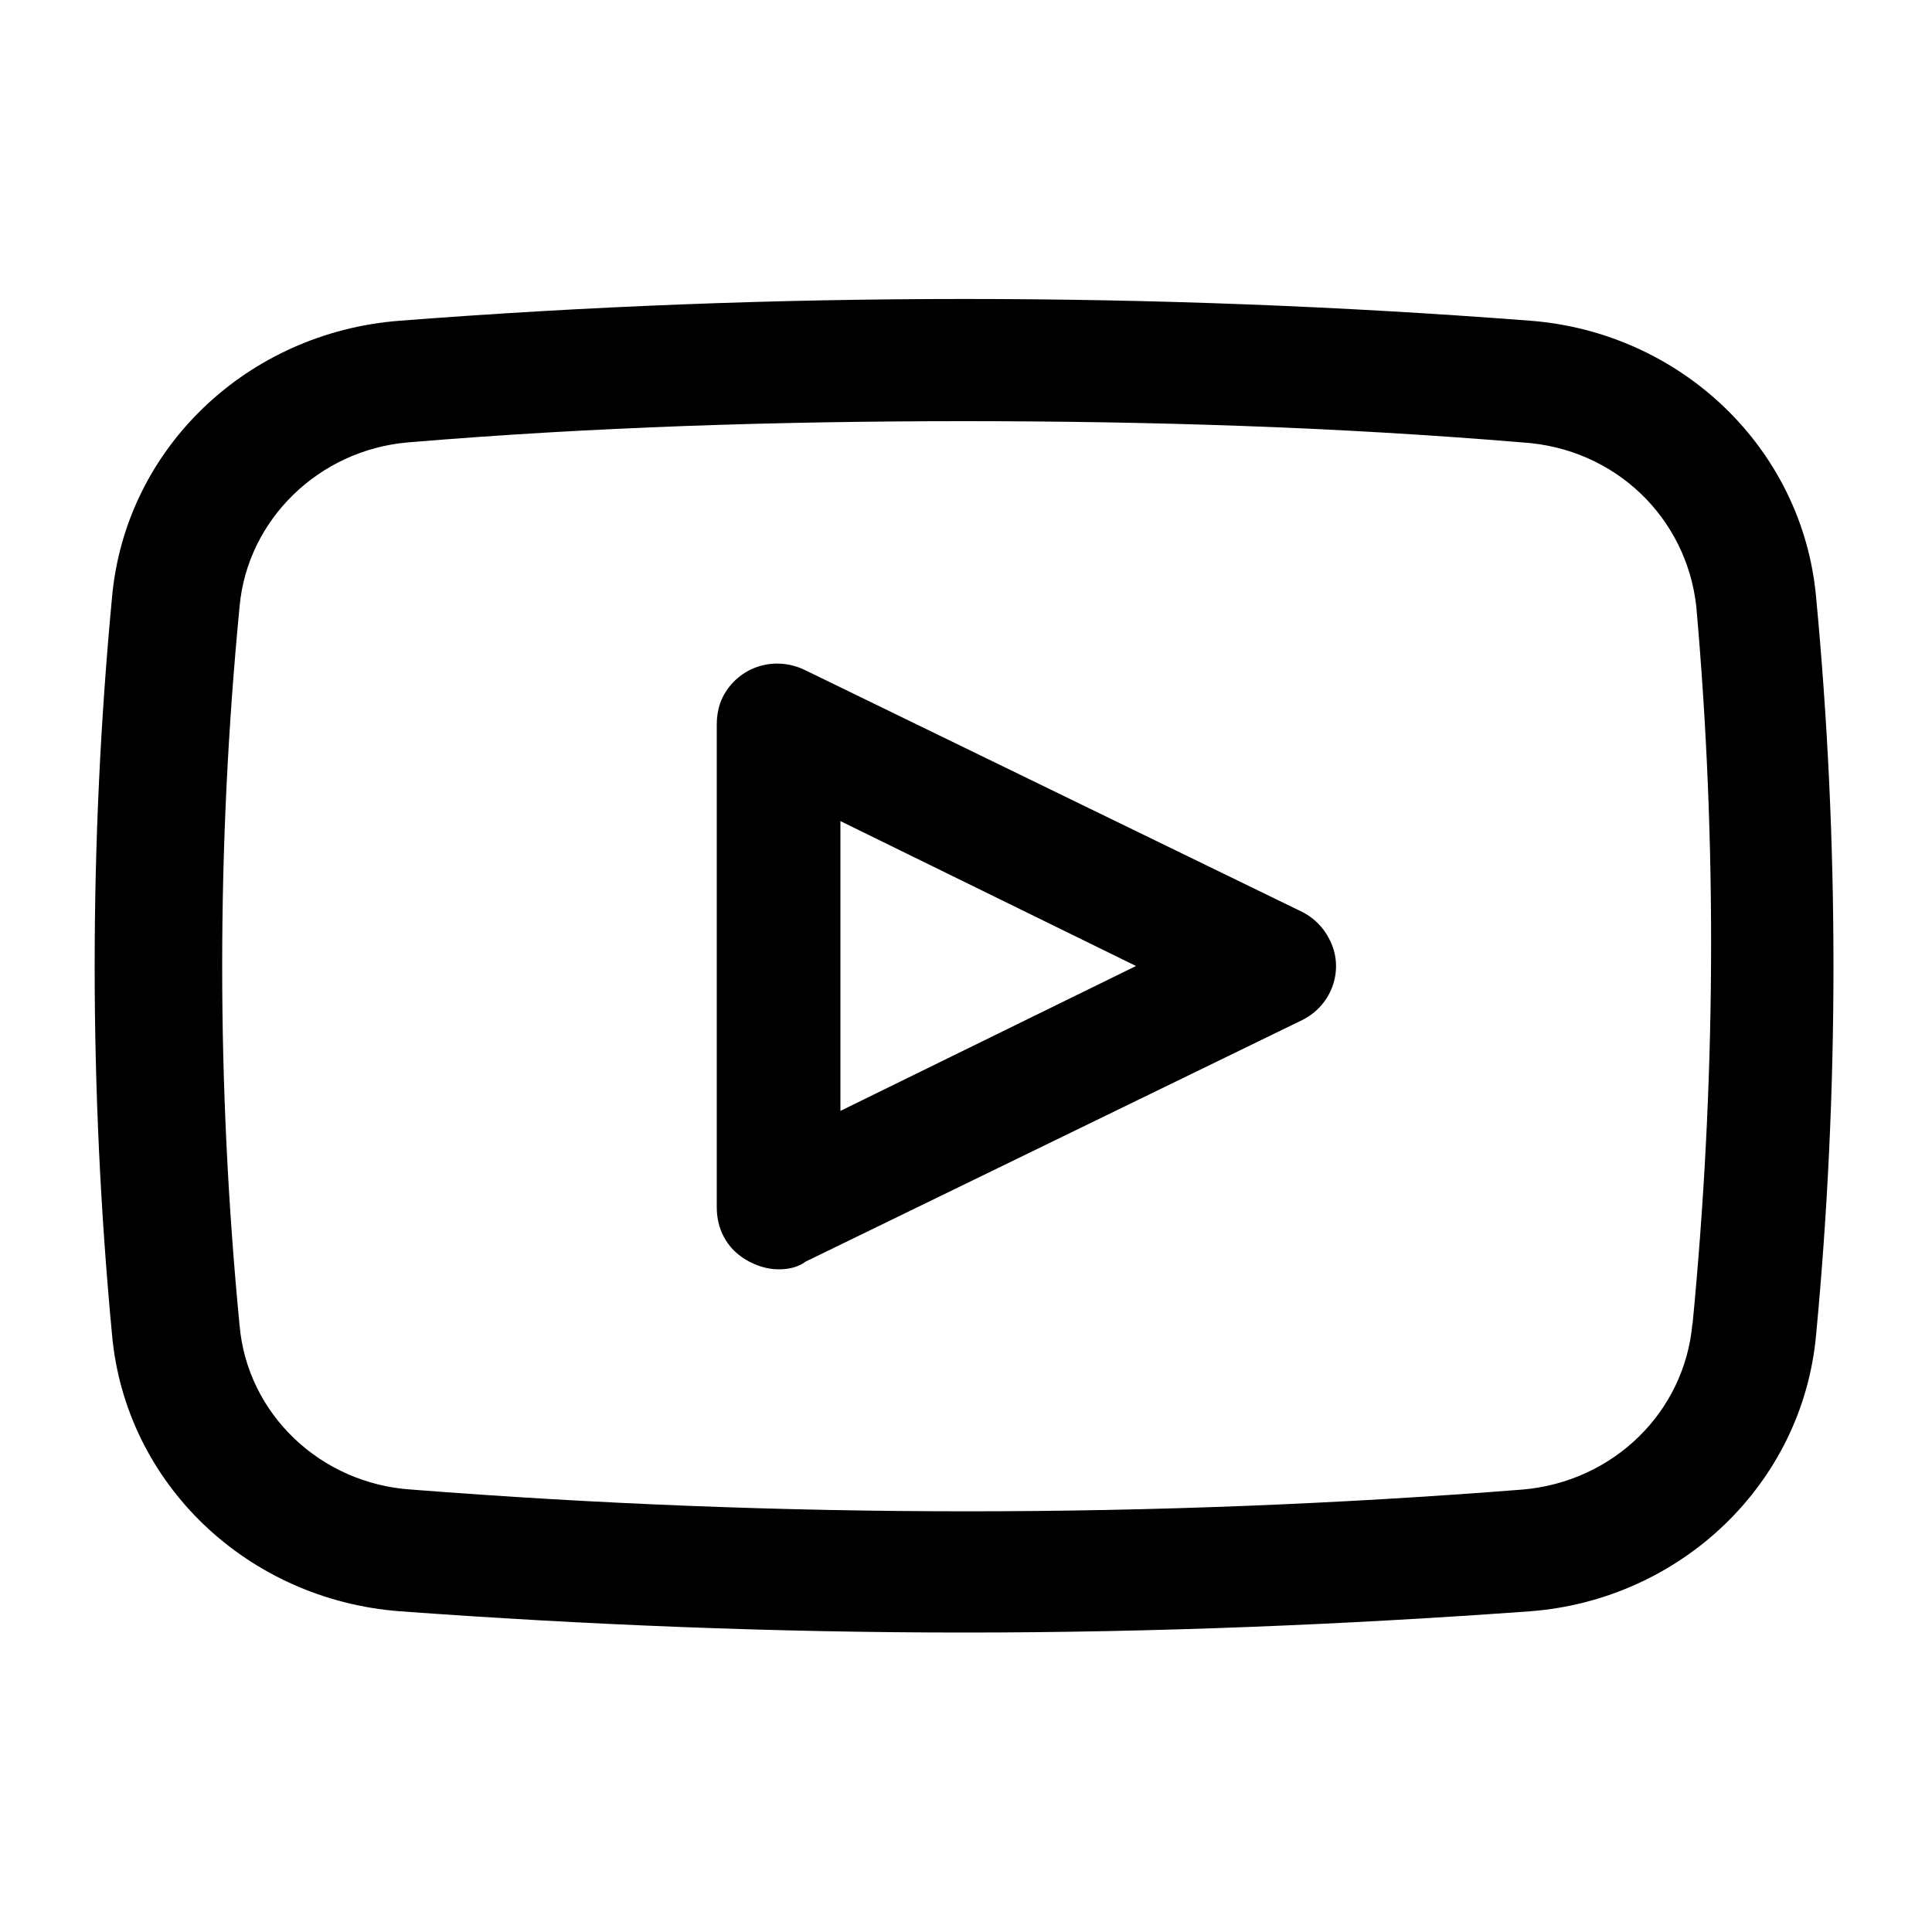 <?xml version="1.0" standalone="no"?>

<svg viewBox="0 0 100 100" style="background-color:#ffffff00" version="1.1" xmlns="http://www.w3.org/2000/svg" xmlns:xlink="http://www.w3.org/1999/xlink" xml:space="preserve" x="0px" y="0px" width="100px" height="100px">
	<g id="Camada%201">
		<path d="M 87.6 68.5 C 87.2 73.1 83.5 76.7 78.8 77.1 C 59.7 78.6 40.5 78.6 21.3 77.1 C 16.6 76.8 12.8 73.2 12.4 68.6 C 11.2 56.2 11.2 43.8 12.4 31.4 C 12.8 26.9 16.5 23.3 21.1 22.9 C 30.6 22.1 40.3 21.8 49.9 21.8 C 59.6 21.8 69.2 22.1 78.8 22.9 C 83.6 23.2 87.3 26.8 87.8 31.4 C 88.9 43.8 88.8 56.2 87.6 68.6 L 87.6 68.5 ZM 94 30.9 C 93.3 23.2 87 17.2 79.2 16.6 C 59.7 15.1 40.1 15.1 20.7 16.6 C 12.8 17.2 6.5 23.2 5.8 30.9 C 4.6 43.6 4.6 56.4 5.8 69.1 C 6.5 76.8 12.8 82.8 20.7 83.4 C 30.3 84.1 40.1 84.5 49.9 84.5 C 59.7 84.5 69.5 84.1 79.2 83.4 C 87 82.8 93.3 76.8 94 69.1 C 95.2 56.4 95.2 43.6 94 30.9 ZM 43.5 57.5 L 43.5 42.5 L 58.8 50 L 43.5 57.5 ZM 67.4 47.2 L 41.7 34.7 C 40.1 33.9 38.2 34.5 37.4 36.1 C 37.2 36.5 37.1 37 37.1 37.5 L 37.1 62.5 C 37.1 63.6 37.6 64.6 38.6 65.2 C 39.1 65.5 39.7 65.7 40.3 65.7 C 40.8 65.7 41.3 65.6 41.7 65.3 L 67.4 52.8 C 69 52 69.6 50.1 68.8 48.6 C 68.5 48 68 47.5 67.4 47.2 Z" fill="#000000"/>
	</g>
</svg>